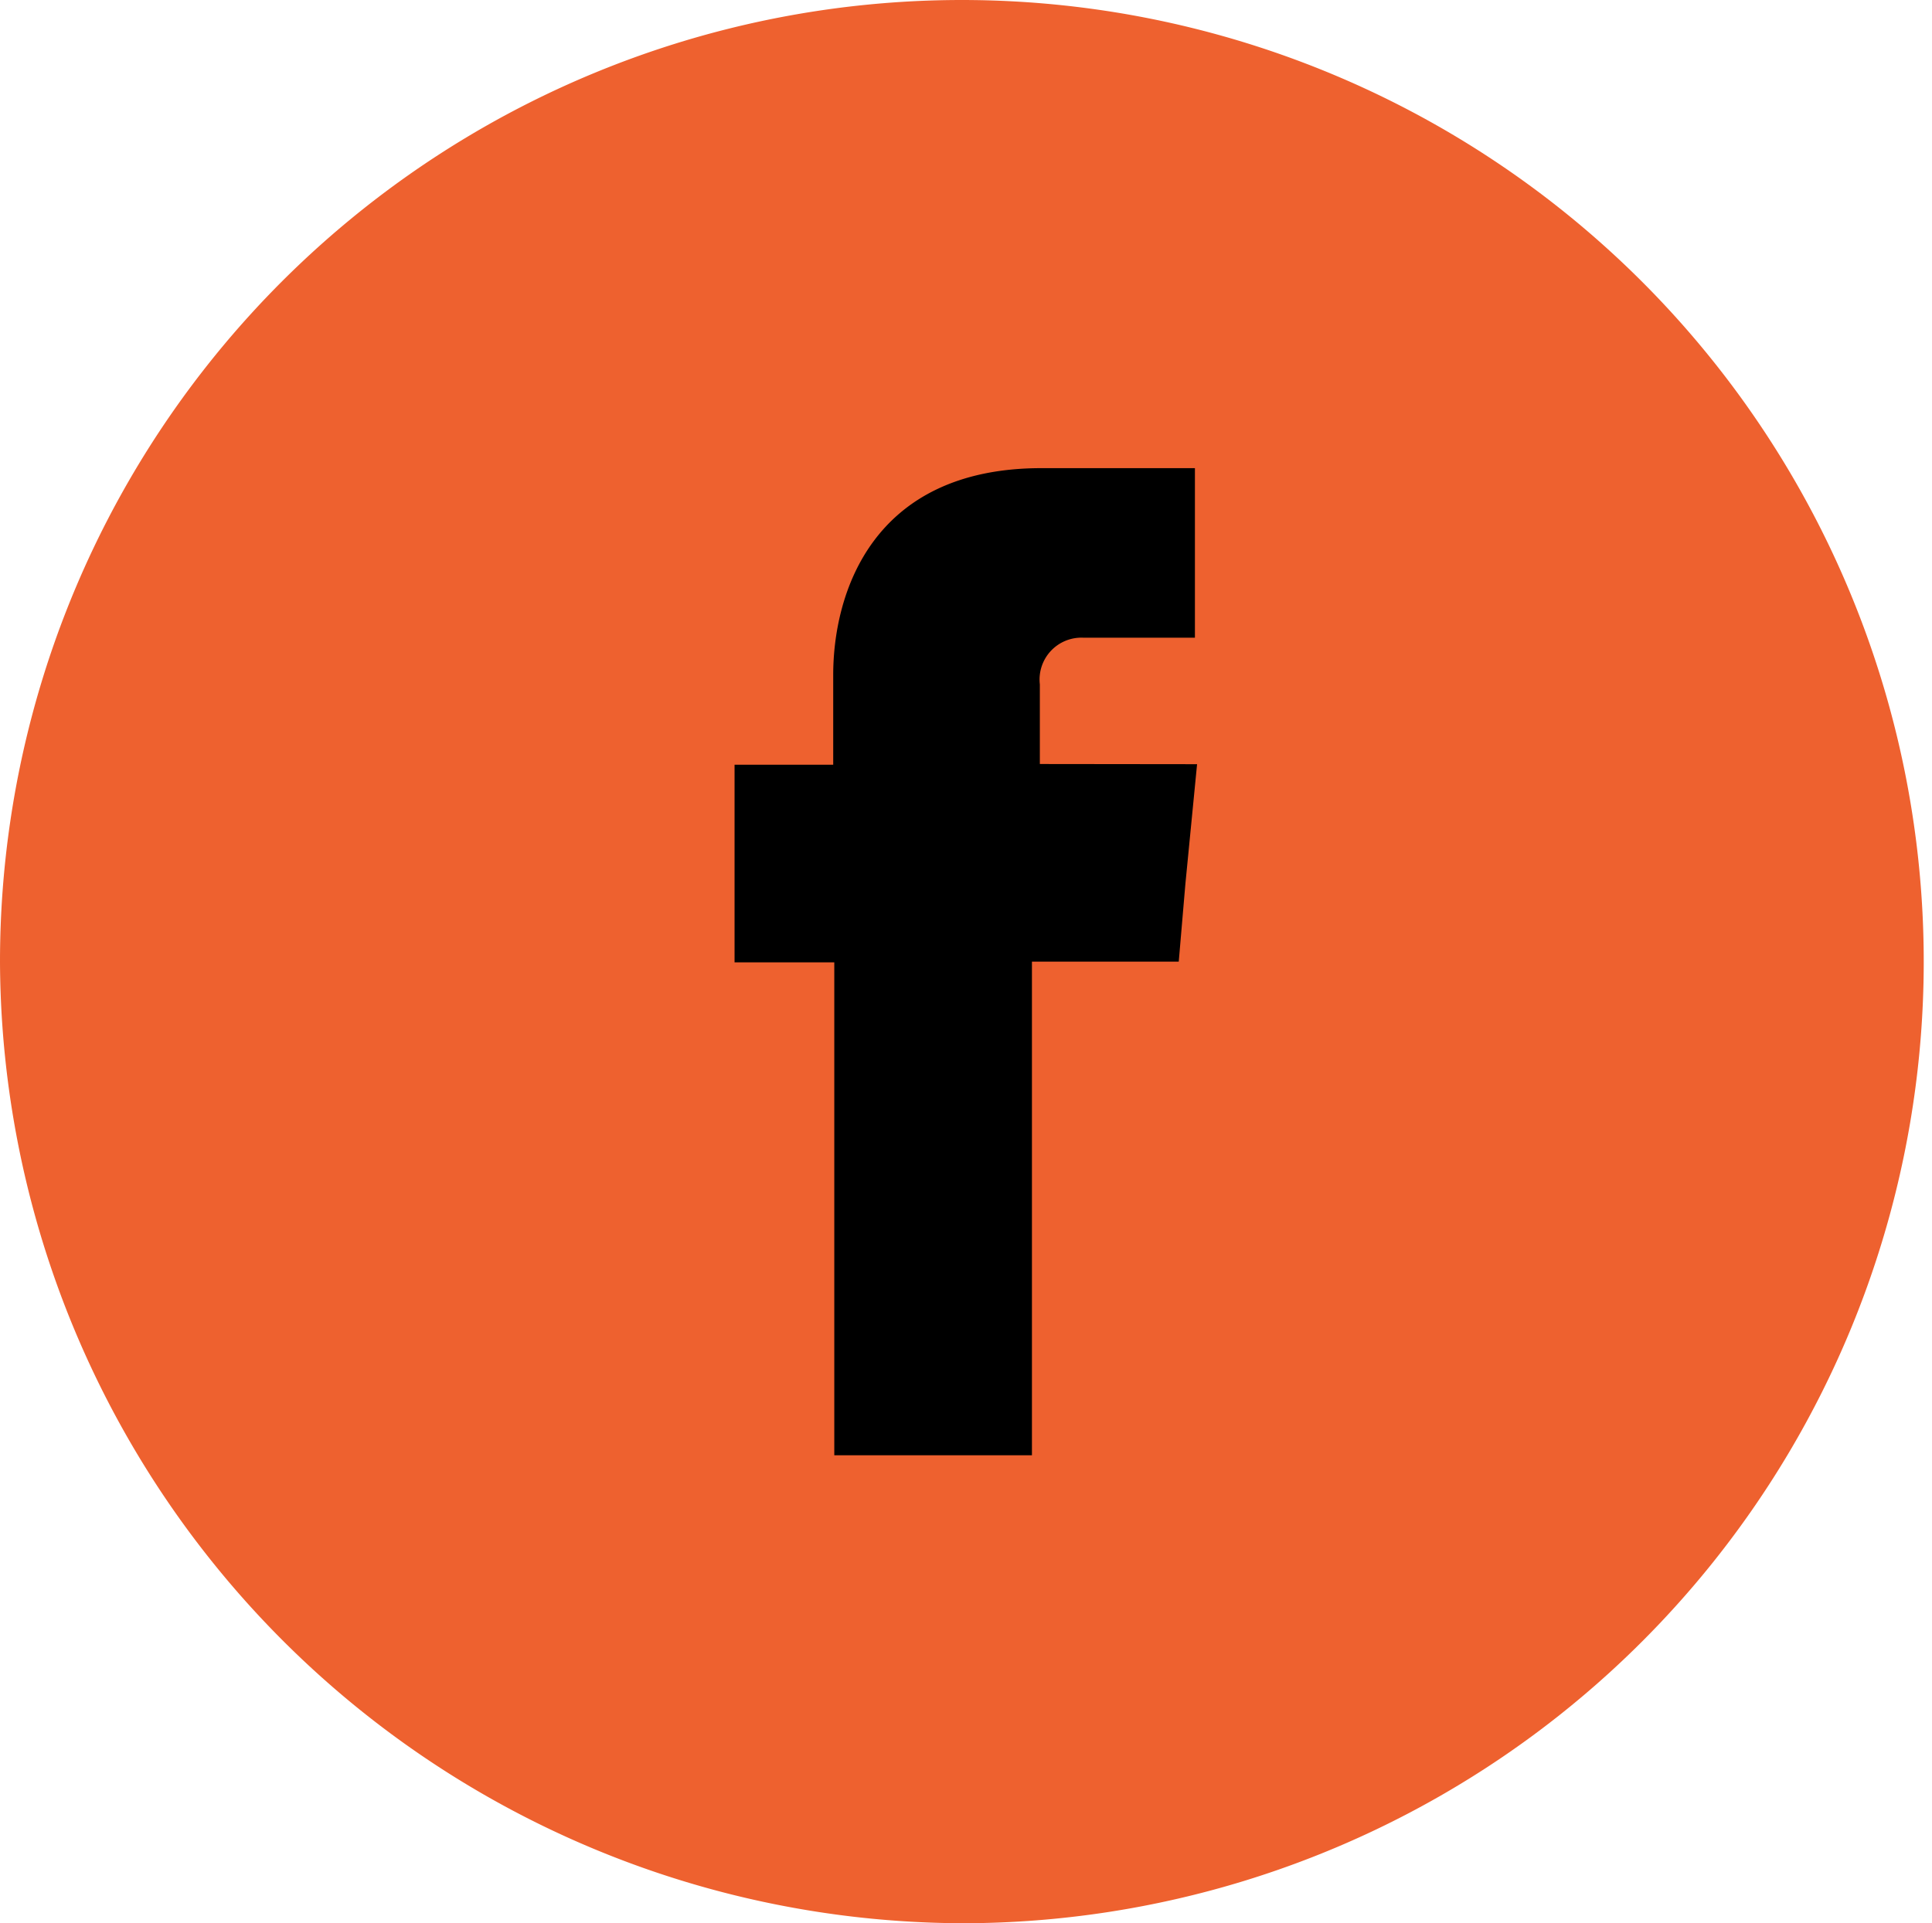 <svg id="ed6fa13c-3f28-42c4-8df2-72f0464eec6b" data-name="Layer 1" xmlns="http://www.w3.org/2000/svg" viewBox="0 0 107.52 107.06"><defs><style>.b9e5ce4a-2ae8-41b9-acf2-2cc5ddee1068{fill:#ee612f;}.b9e5ce4a-2ae8-41b9-acf2-2cc5ddee1068,.f2d1f517-ea78-4e05-802b-ad838125ef2e{fill-rule:evenodd;}.f2d1f517-ea78-4e05-802b-ad838125ef2e{fill:#000;}</style></defs><title>Hunter_Facebook</title><path class="b9e5ce4a-2ae8-41b9-acf2-2cc5ddee1068" d="M216,445.53A53.53,53.53,0,1,0,162.24,392,53.73,53.73,0,0,0,216,445.53Z" transform="translate(-162.24 -338.47)"/><path class="f2d1f517-ea78-4e05-802b-ad838125ef2e" d="M220.11,381v-4.43a2.33,2.33,0,0,1,2.45-2.6h6.18v-9.44H220.2c-9.45,0-11.59,7-11.59,11.51v5h-5.49v11h5.55v27.44h11V392h8.17l.37-4.33.65-6.66Z" transform="translate(-162.24 -338.47)"/></svg>